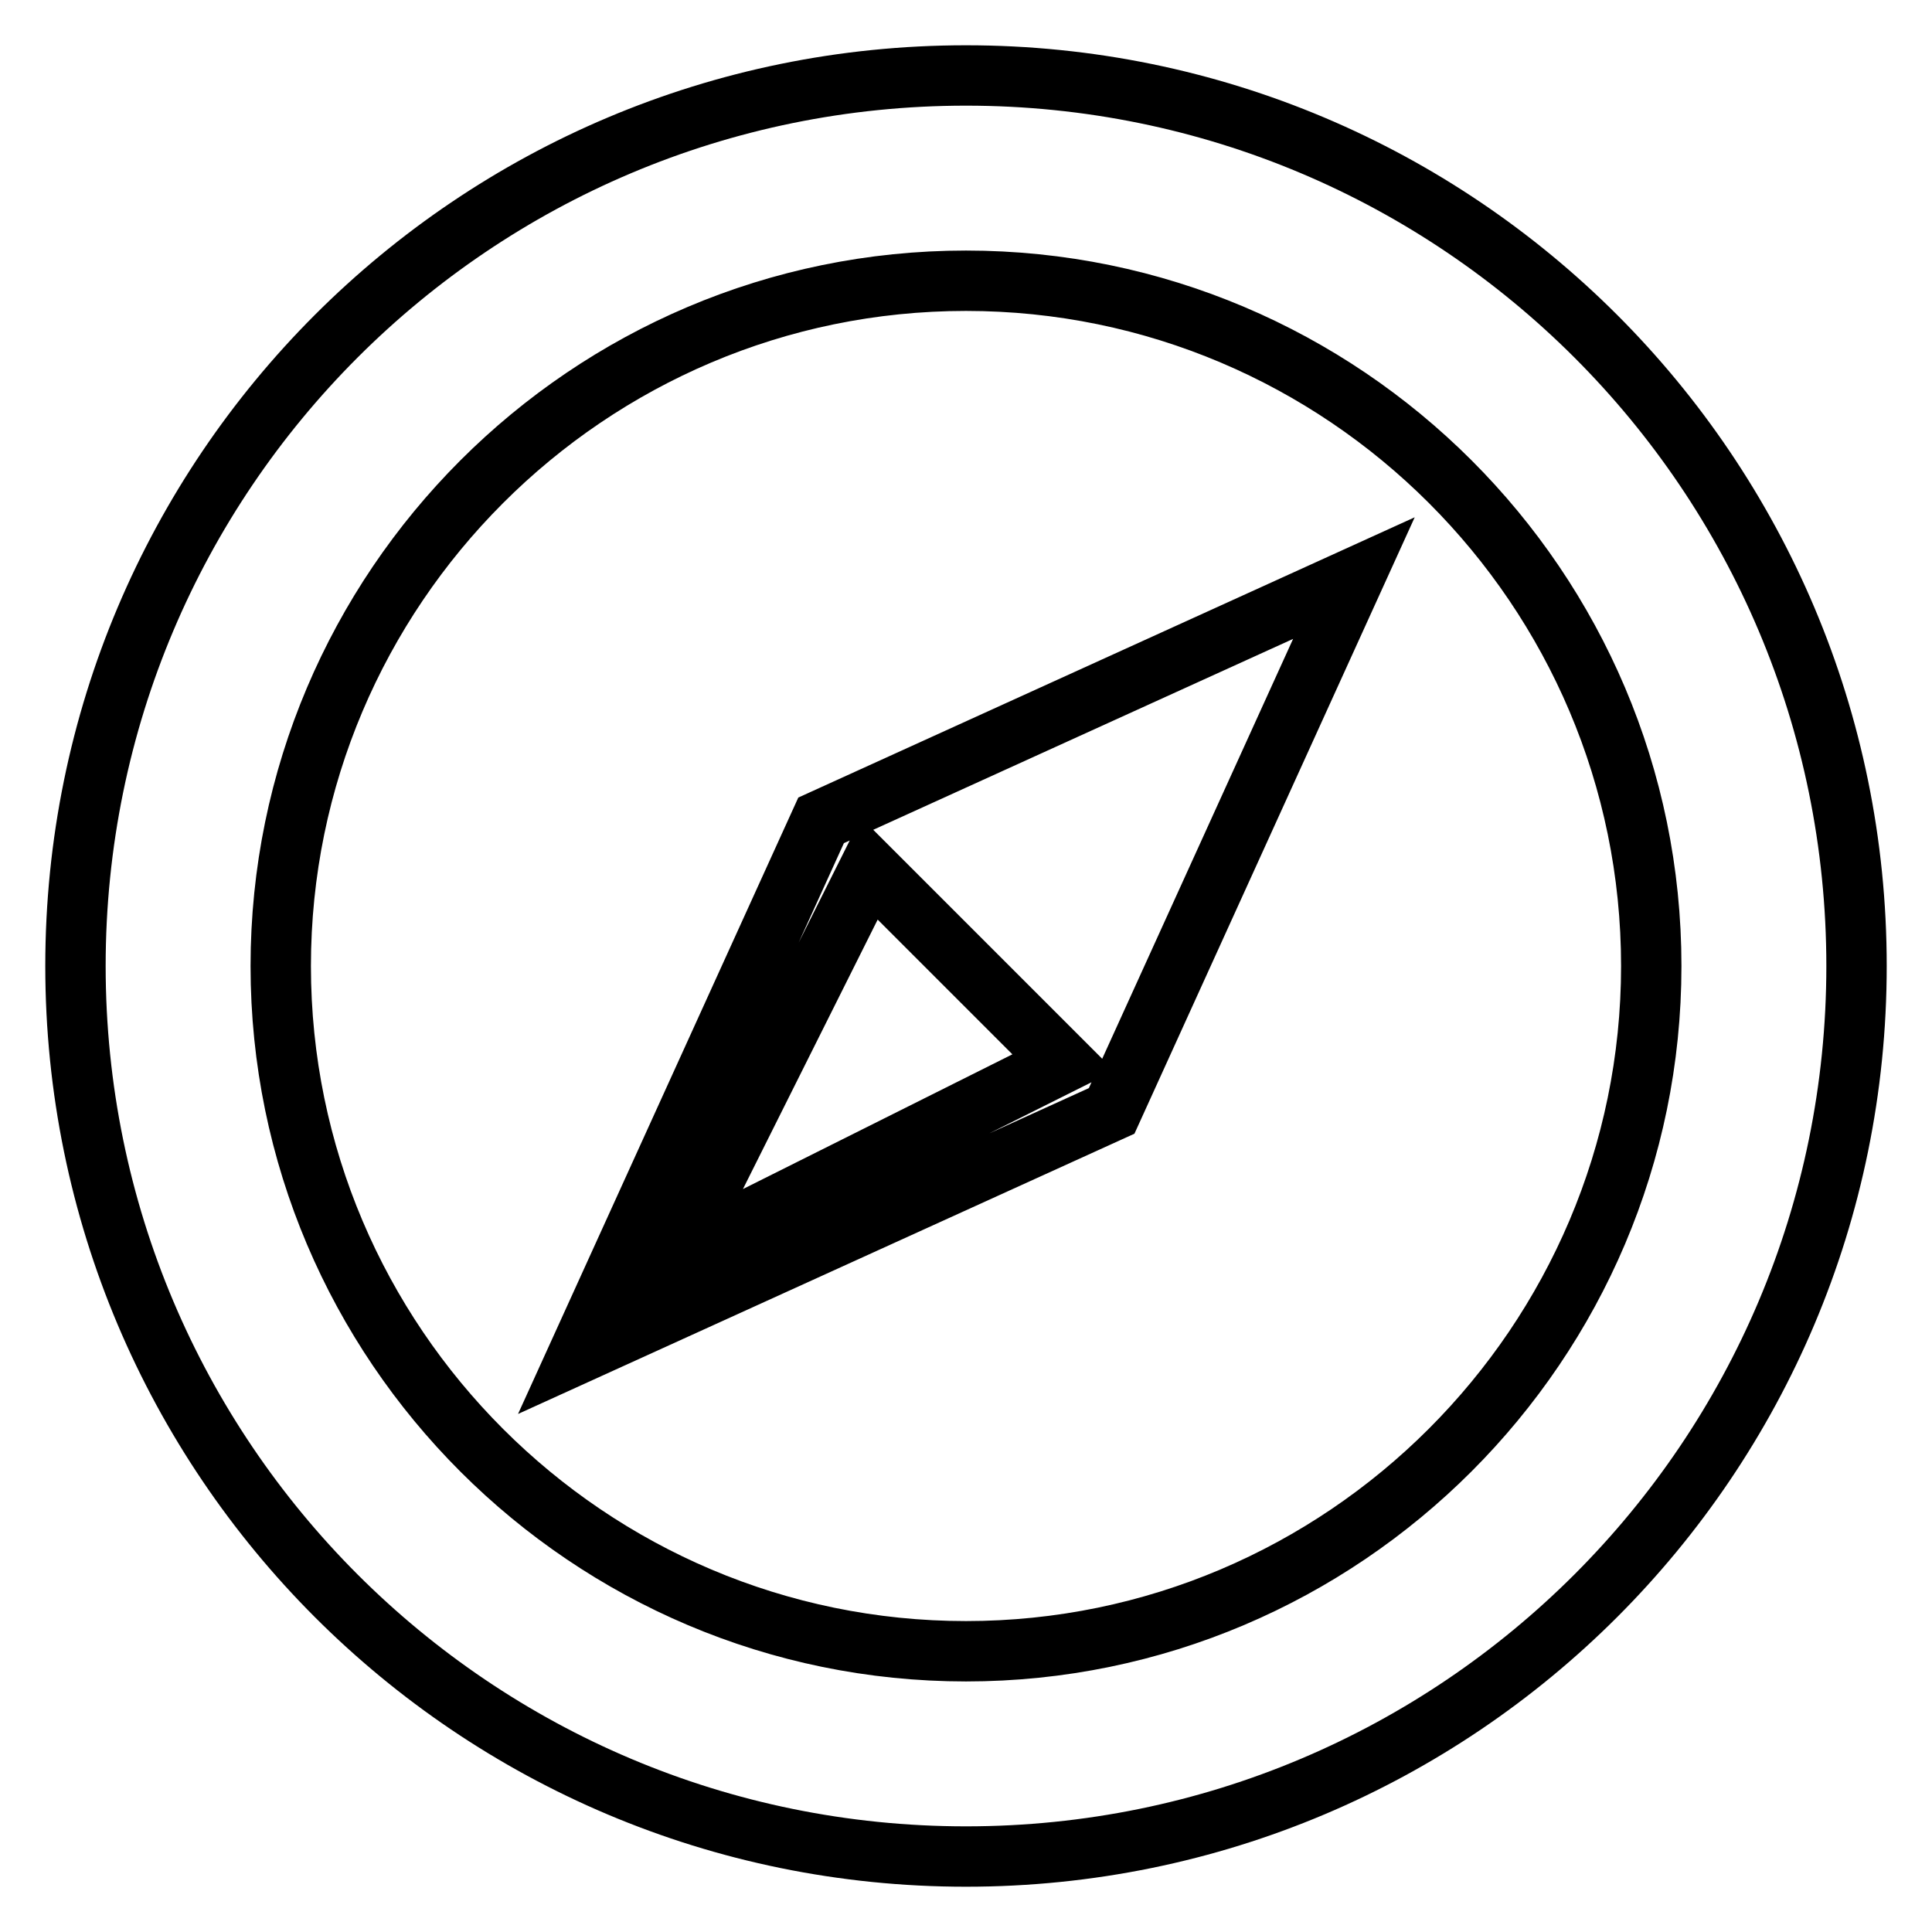 <?xml version="1.0" encoding="utf-8"?>
<!-- Svg Vector Icons : http://www.onlinewebfonts.com/icon -->
<!DOCTYPE svg PUBLIC "-//W3C//DTD SVG 1.1//EN" "http://www.w3.org/Graphics/SVG/1.1/DTD/svg11.dtd">
<svg version="1.1" xmlns="http://www.w3.org/2000/svg" xmlns:xlink="http://www.w3.org/1999/xlink" x="0px" y="0px" viewBox="0 0 256 256" enable-background="new 0 0 256 256" xml:space="preserve">
<g> <path stroke-width="8" fill-opacity="0" stroke="#000000"  d="M128,10C62.8,10,10,62.8,10,128c0,65.2,52.8,118,118,118c65.2,0,118-52.8,118-118C246,62.8,193.2,10,128,10  M128,218.8c-50,0-90.8-40.7-90.8-90.8c0-50,40.7-90.8,90.8-90.8c50,0,90.8,40.7,90.8,90.8C218.8,178,178,218.8,128,218.8  M76.7,179.3l70.6-32.1l32.1-70.6l-70.6,32.1L76.7,179.3z M140.9,140.8l-51.4,25.7l25.7-51.4L140.9,140.8z"/></g>
</svg>
